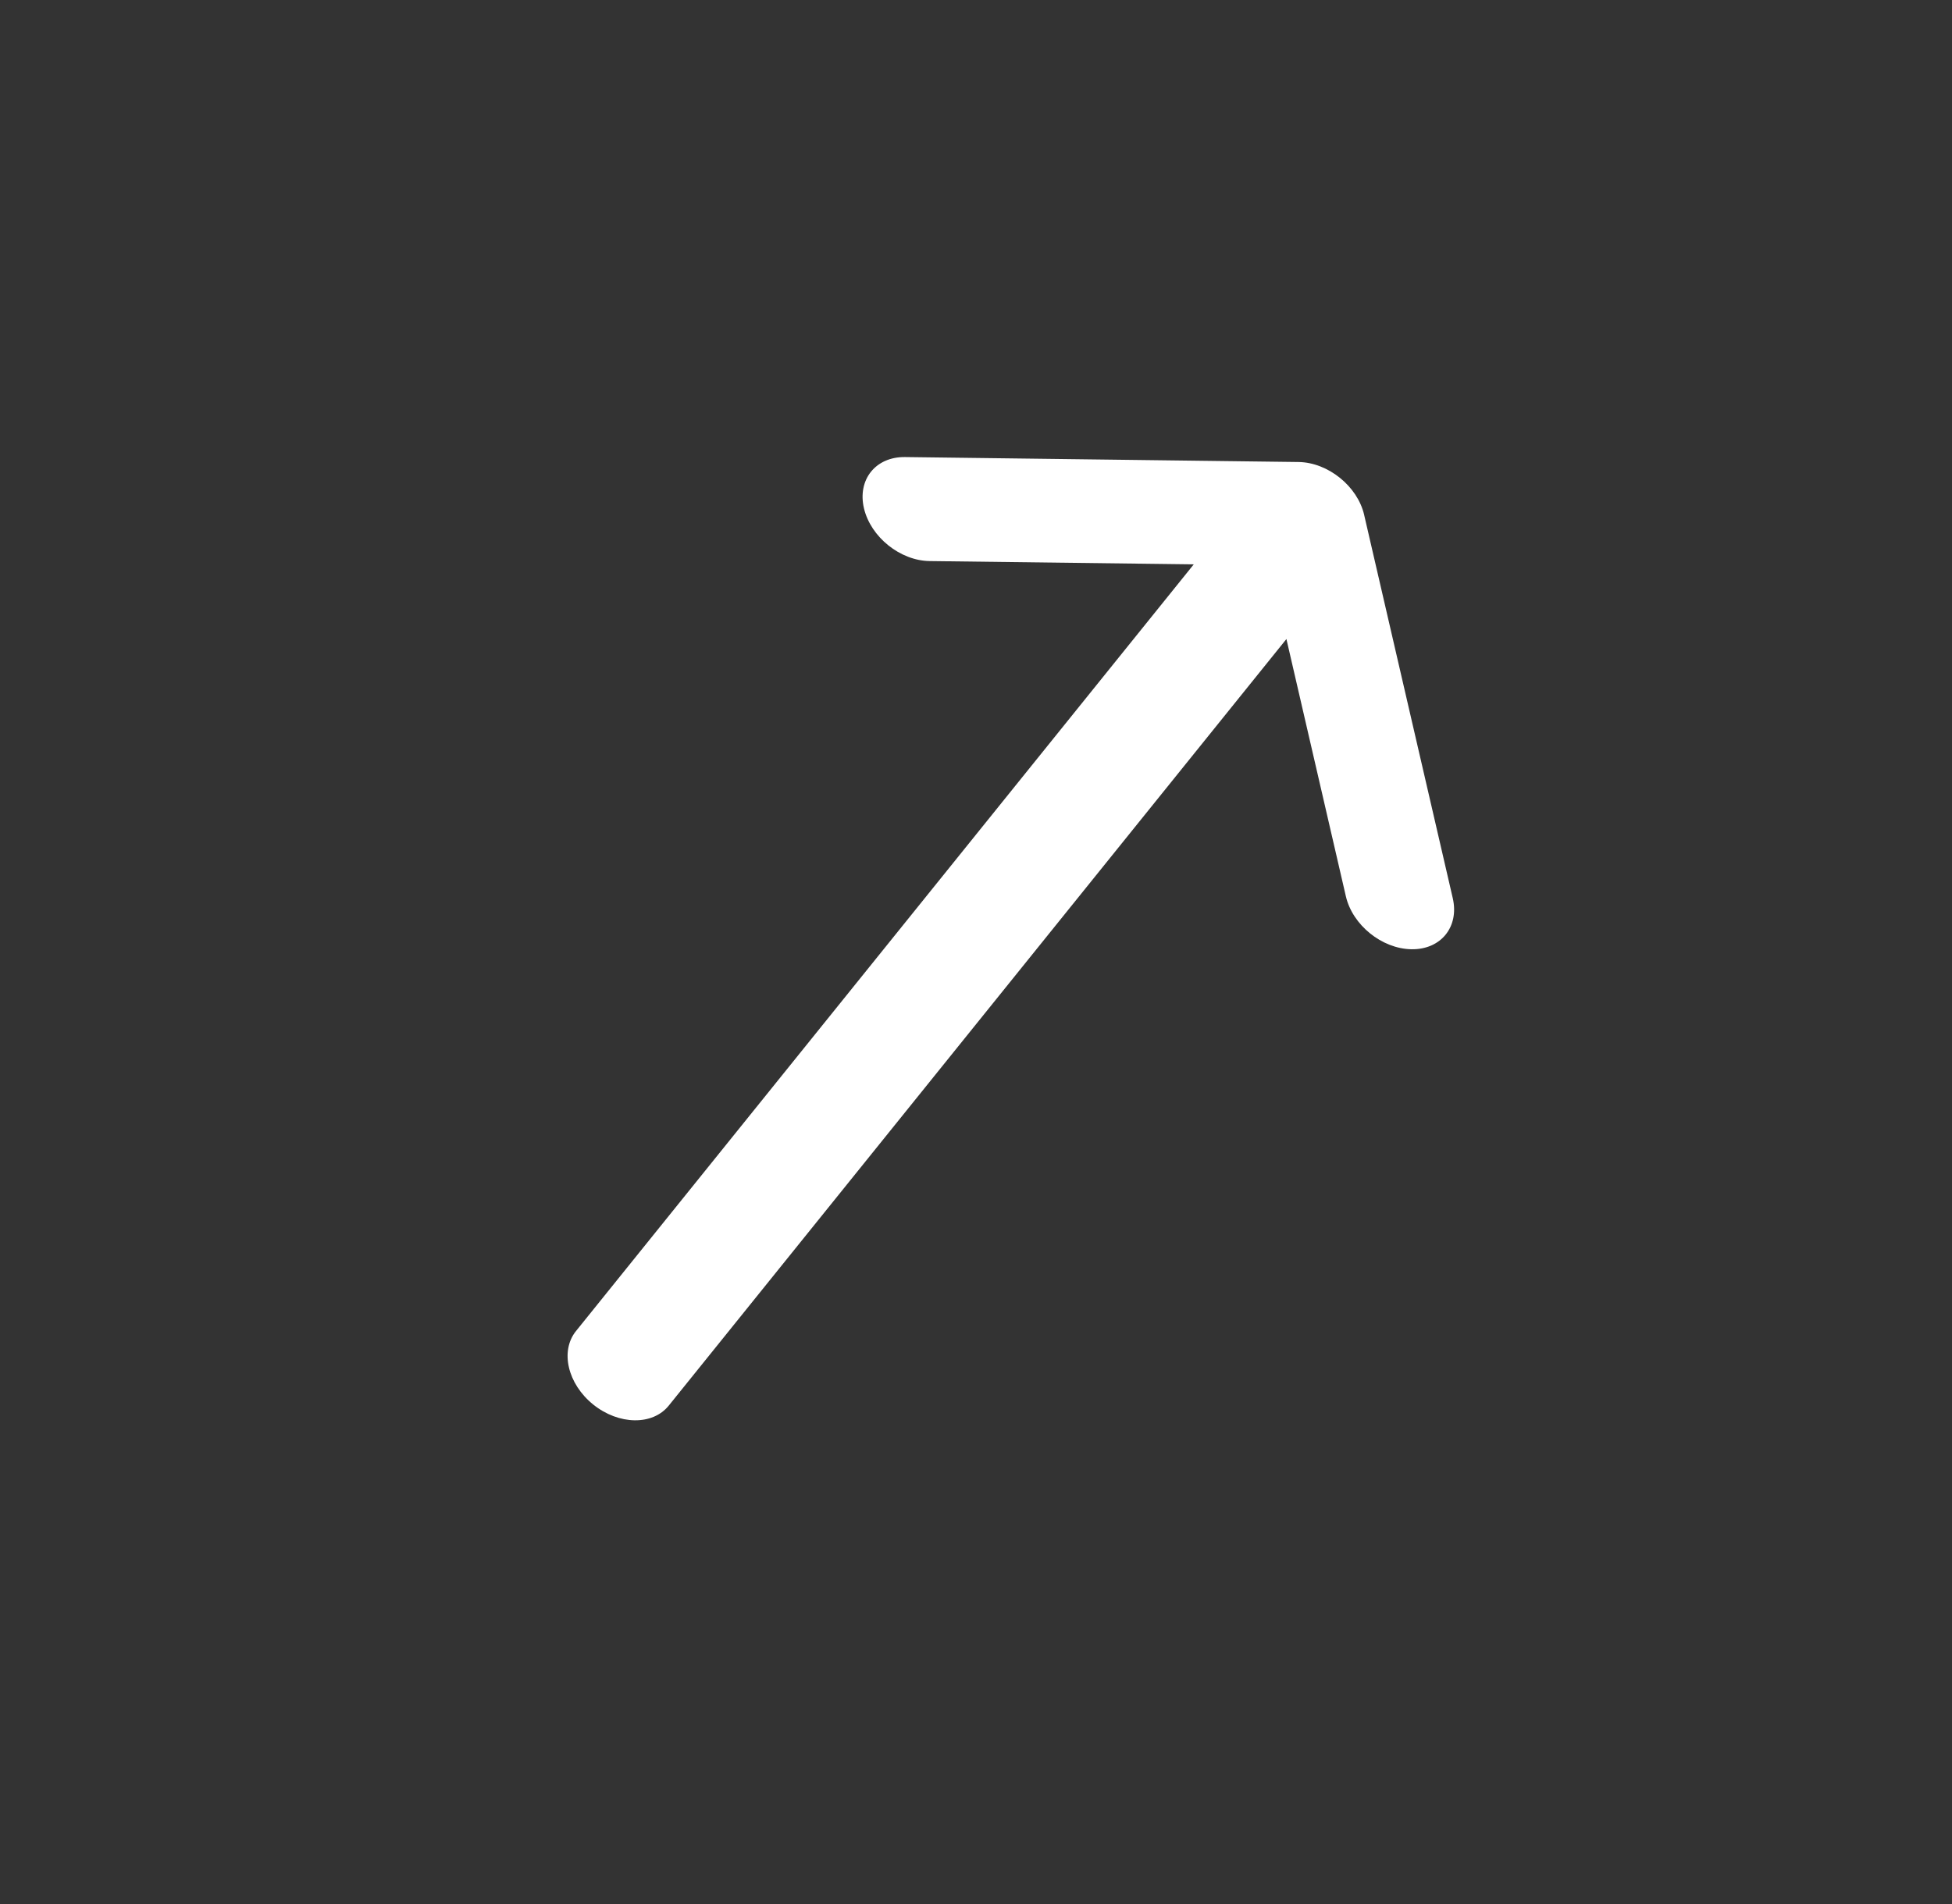 <svg width="41" height="40" viewBox="0 0 41 40" fill="none" xmlns="http://www.w3.org/2000/svg">
<rect x="0" y="0" width="41" height="40" fill="#333333" stroke="none"/>
<g clip-path="url(#clip0)">
<path d="M27.275 9.706C27.274 9.706 27.274 9.706 27.273 9.706L19.01 9.602C18.391 9.594 18.005 10.077 18.147 10.68C18.29 11.283 18.907 11.779 19.526 11.787L25.074 11.856L12.099 27.962C11.76 28.382 11.922 29.073 12.459 29.506C12.997 29.939 13.707 29.95 14.046 29.53L27.02 13.425L28.269 18.831C28.409 19.434 29.024 19.931 29.644 19.942C30.264 19.953 30.653 19.472 30.514 18.869L28.653 10.818C28.653 10.817 28.653 10.817 28.653 10.816C28.512 10.212 27.893 9.715 27.275 9.706Z" fill="white"/>
</g>
<defs>
<clipPath id="clip0">
<rect width="25" height="32" fill="white" transform="translate(0 19.469) rotate(-51.144)"/>
</clipPath>
</defs>
</svg>

